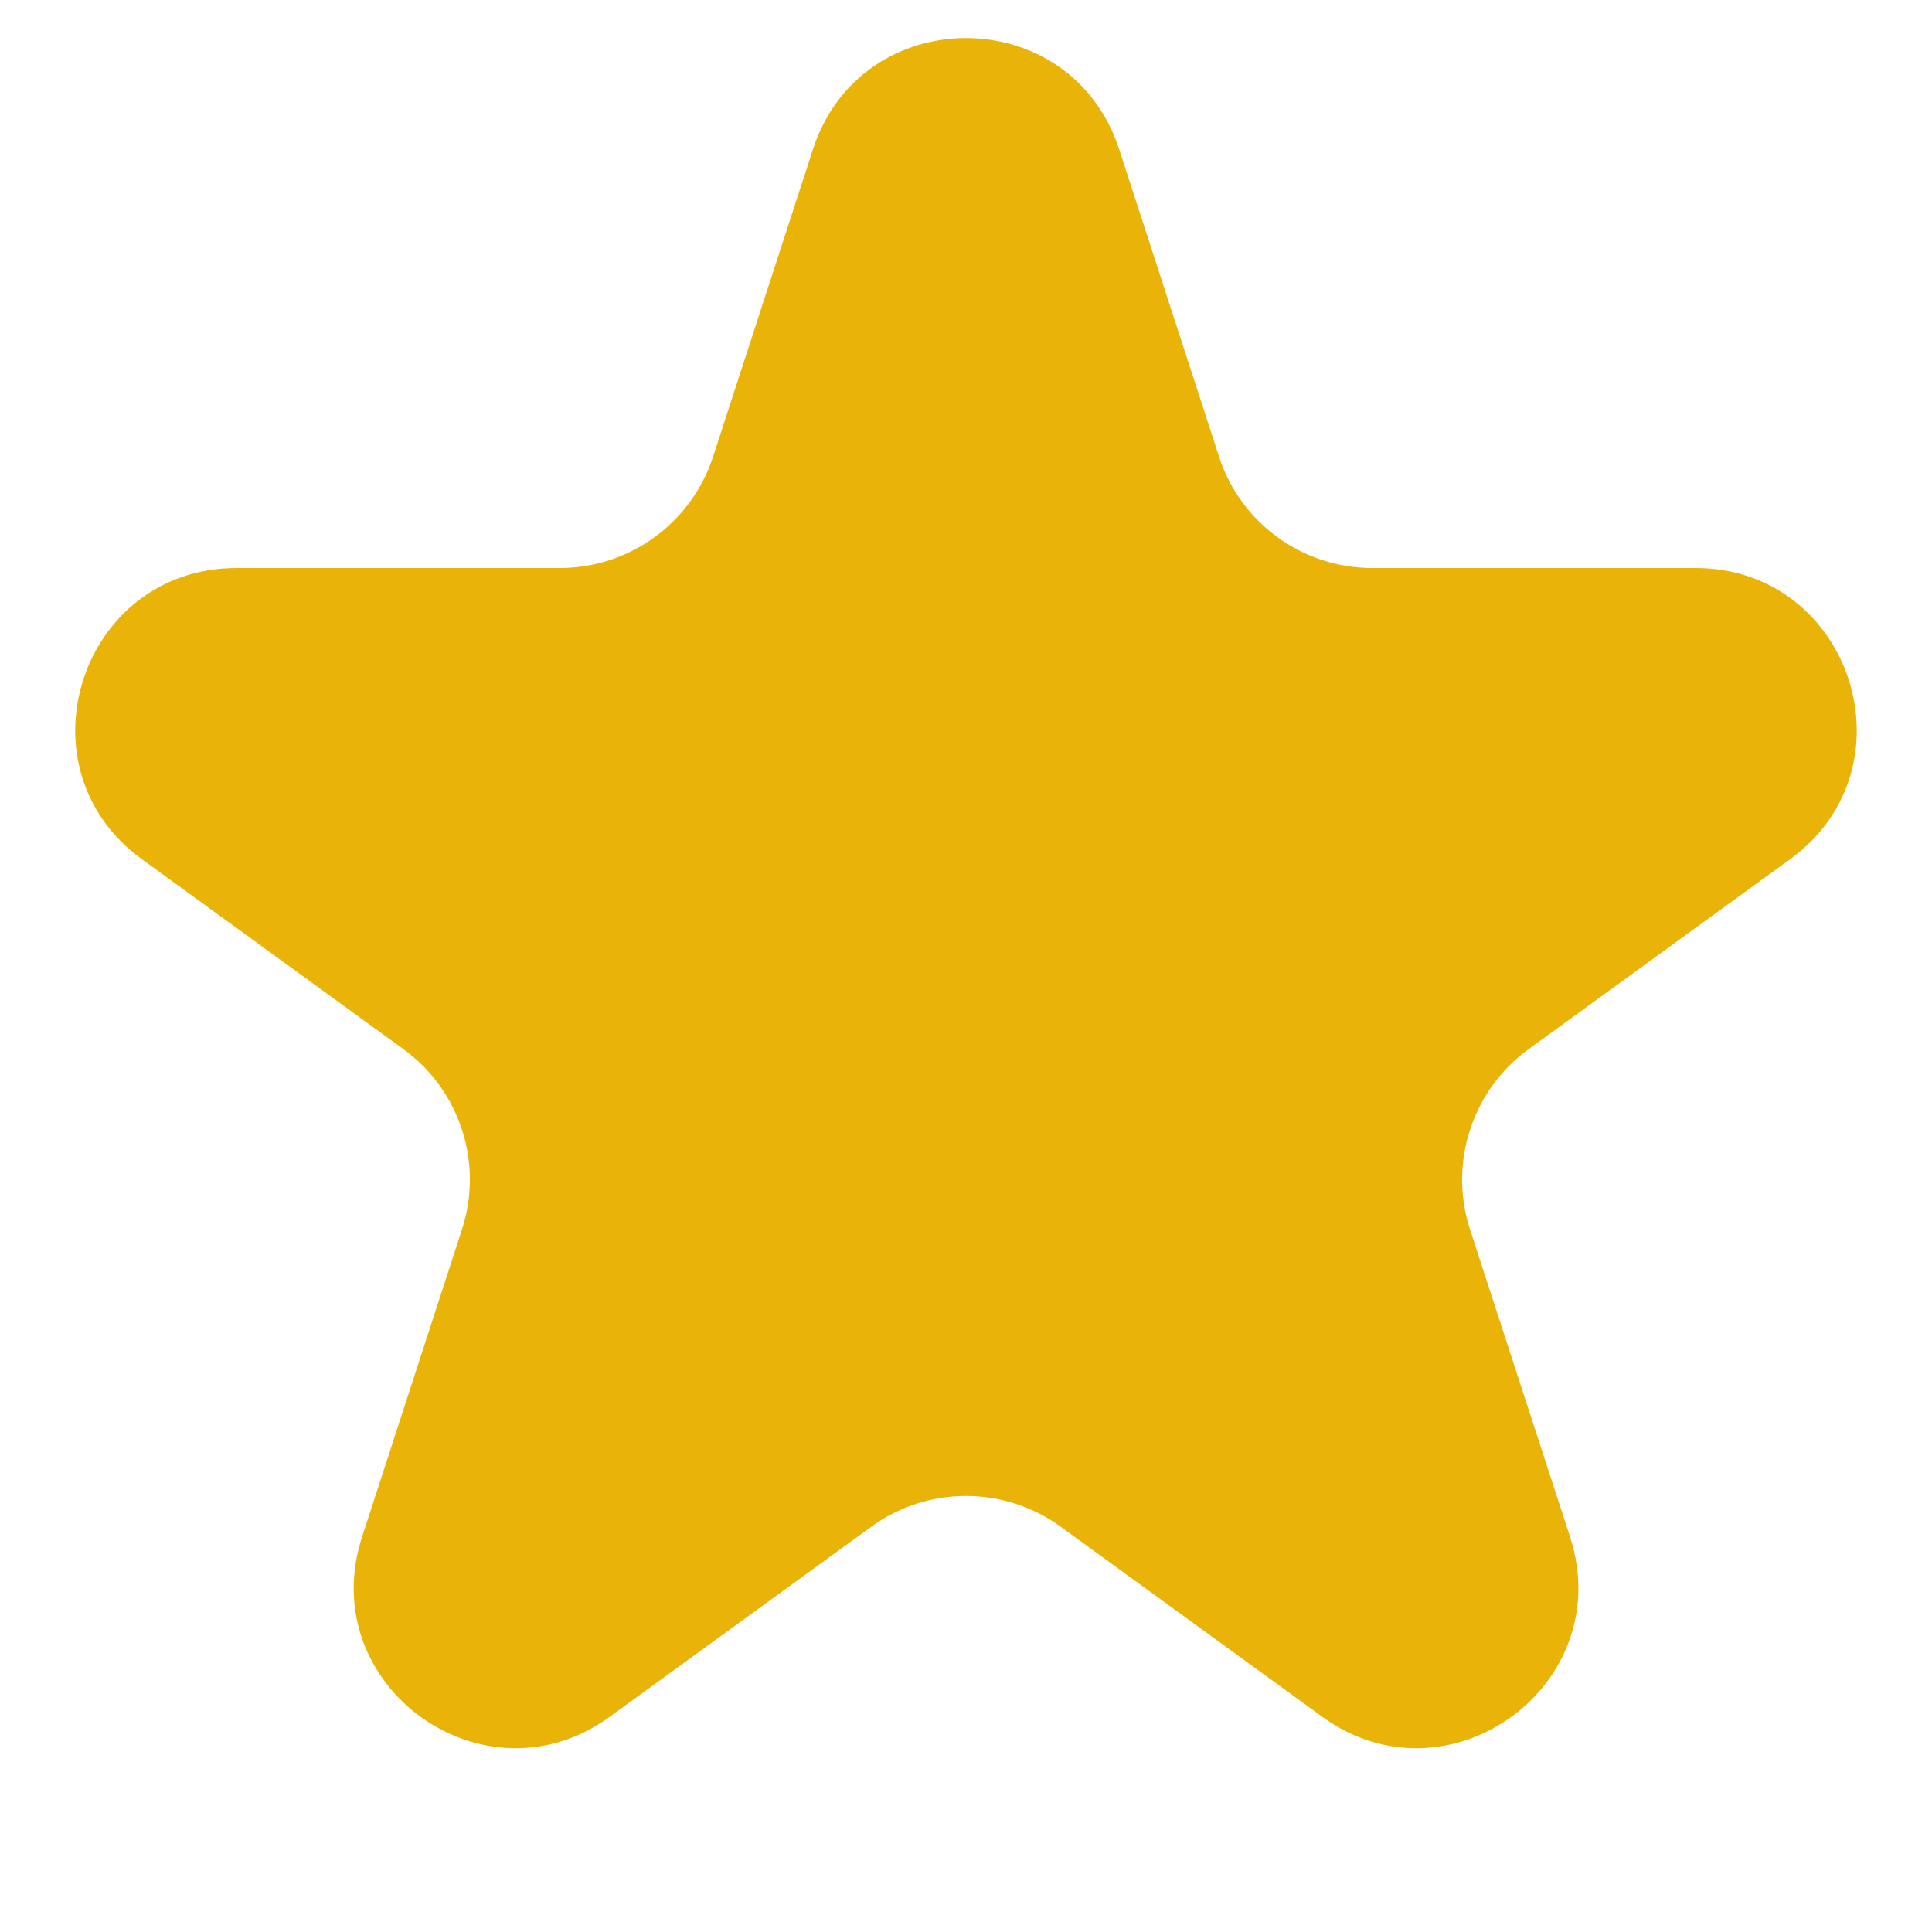 <?xml version="1.0" encoding="UTF-8"?> <svg xmlns="http://www.w3.org/2000/svg" width="14" height="14" viewBox="0 0 14 14" fill="none"><path d="M5.891 1.082C6.24 0.007 7.76 0.007 8.11 1.082L8.834 3.31C8.99 3.79 9.438 4.116 9.943 4.116H12.286C13.416 4.116 13.886 5.562 12.972 6.226L11.076 7.603C10.668 7.9 10.496 8.427 10.652 8.908L11.377 11.136C11.726 12.211 10.495 13.105 9.581 12.44L7.686 11.063C7.277 10.766 6.723 10.766 6.314 11.063L4.419 12.44C3.505 13.105 2.274 12.211 2.624 11.136L3.348 8.908C3.504 8.427 3.333 7.9 2.924 7.603L1.028 6.226C0.114 5.562 0.584 4.116 1.714 4.116H4.057C4.562 4.116 5.01 3.79 5.167 3.31L5.891 1.082Z" fill="#EAB308"></path></svg> 